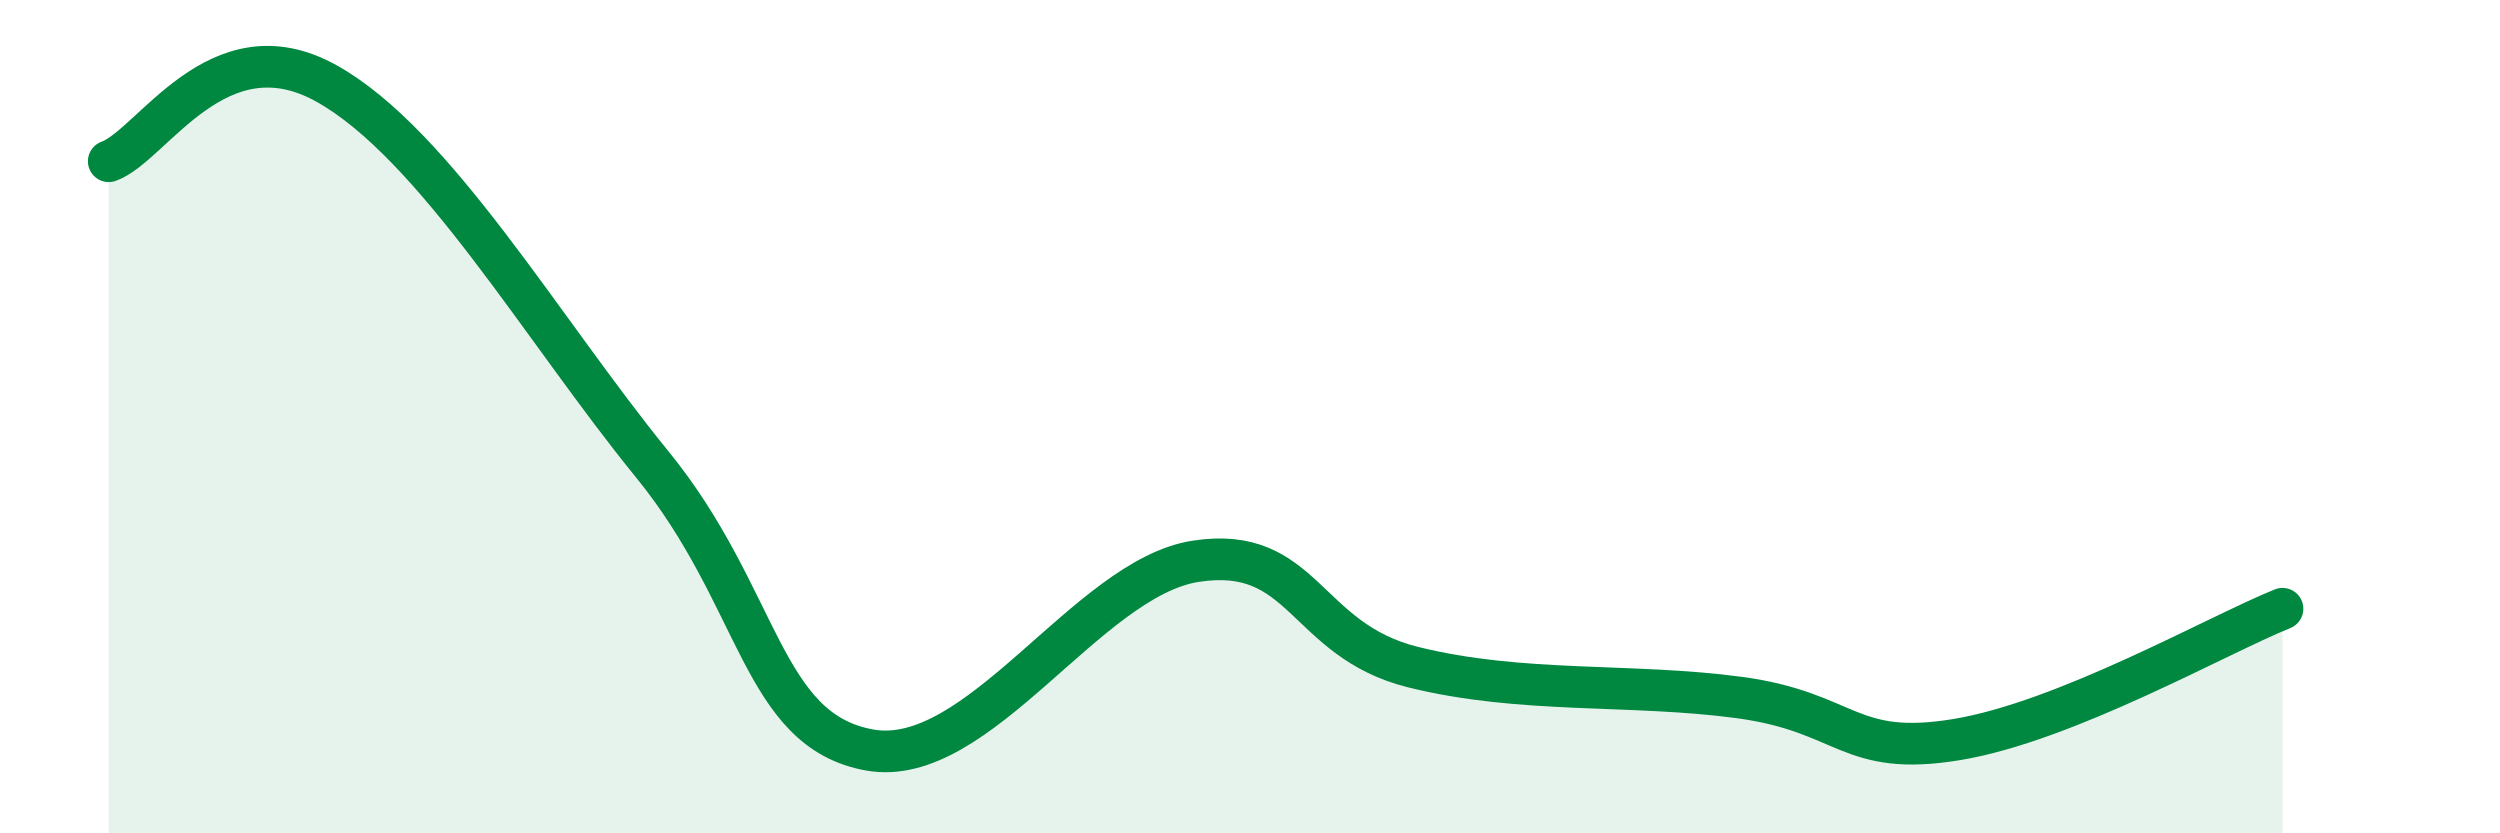 
    <svg width="60" height="20" viewBox="0 0 60 20" xmlns="http://www.w3.org/2000/svg">
      <path
        d="M 2.61,3.87 C 3.65,3.5 5.22,0.55 7.83,2 C 10.44,3.45 13.04,7.94 15.65,11.14 C 18.26,14.34 18.26,17.53 20.87,18 C 23.48,18.47 26.09,13.87 28.7,13.47 C 31.31,13.07 31.3,15.36 33.91,16.01 C 36.52,16.66 39.13,16.39 41.74,16.74 C 44.35,17.09 44.35,18.18 46.96,17.75 C 49.57,17.32 53.22,15.24 54.78,14.61L54.78 20L2.61 20Z"
        fill="#008740"
        opacity="0.1"
        stroke-linecap="round"
        stroke-linejoin="round"
      />
      <path
        d="M 2.61,3.87 C 3.65,3.5 5.22,0.55 7.83,2 C 10.44,3.45 13.04,7.94 15.65,11.14 C 18.26,14.34 18.26,17.53 20.87,18 C 23.48,18.47 26.09,13.87 28.7,13.47 C 31.31,13.07 31.3,15.36 33.91,16.01 C 36.52,16.66 39.13,16.39 41.74,16.74 C 44.35,17.09 44.35,18.18 46.96,17.75 C 49.57,17.32 53.22,15.24 54.78,14.61"
        stroke="#008740"
        stroke-width="1"
        fill="none"
        stroke-linecap="round"
        stroke-linejoin="round"
      />
    </svg>
  